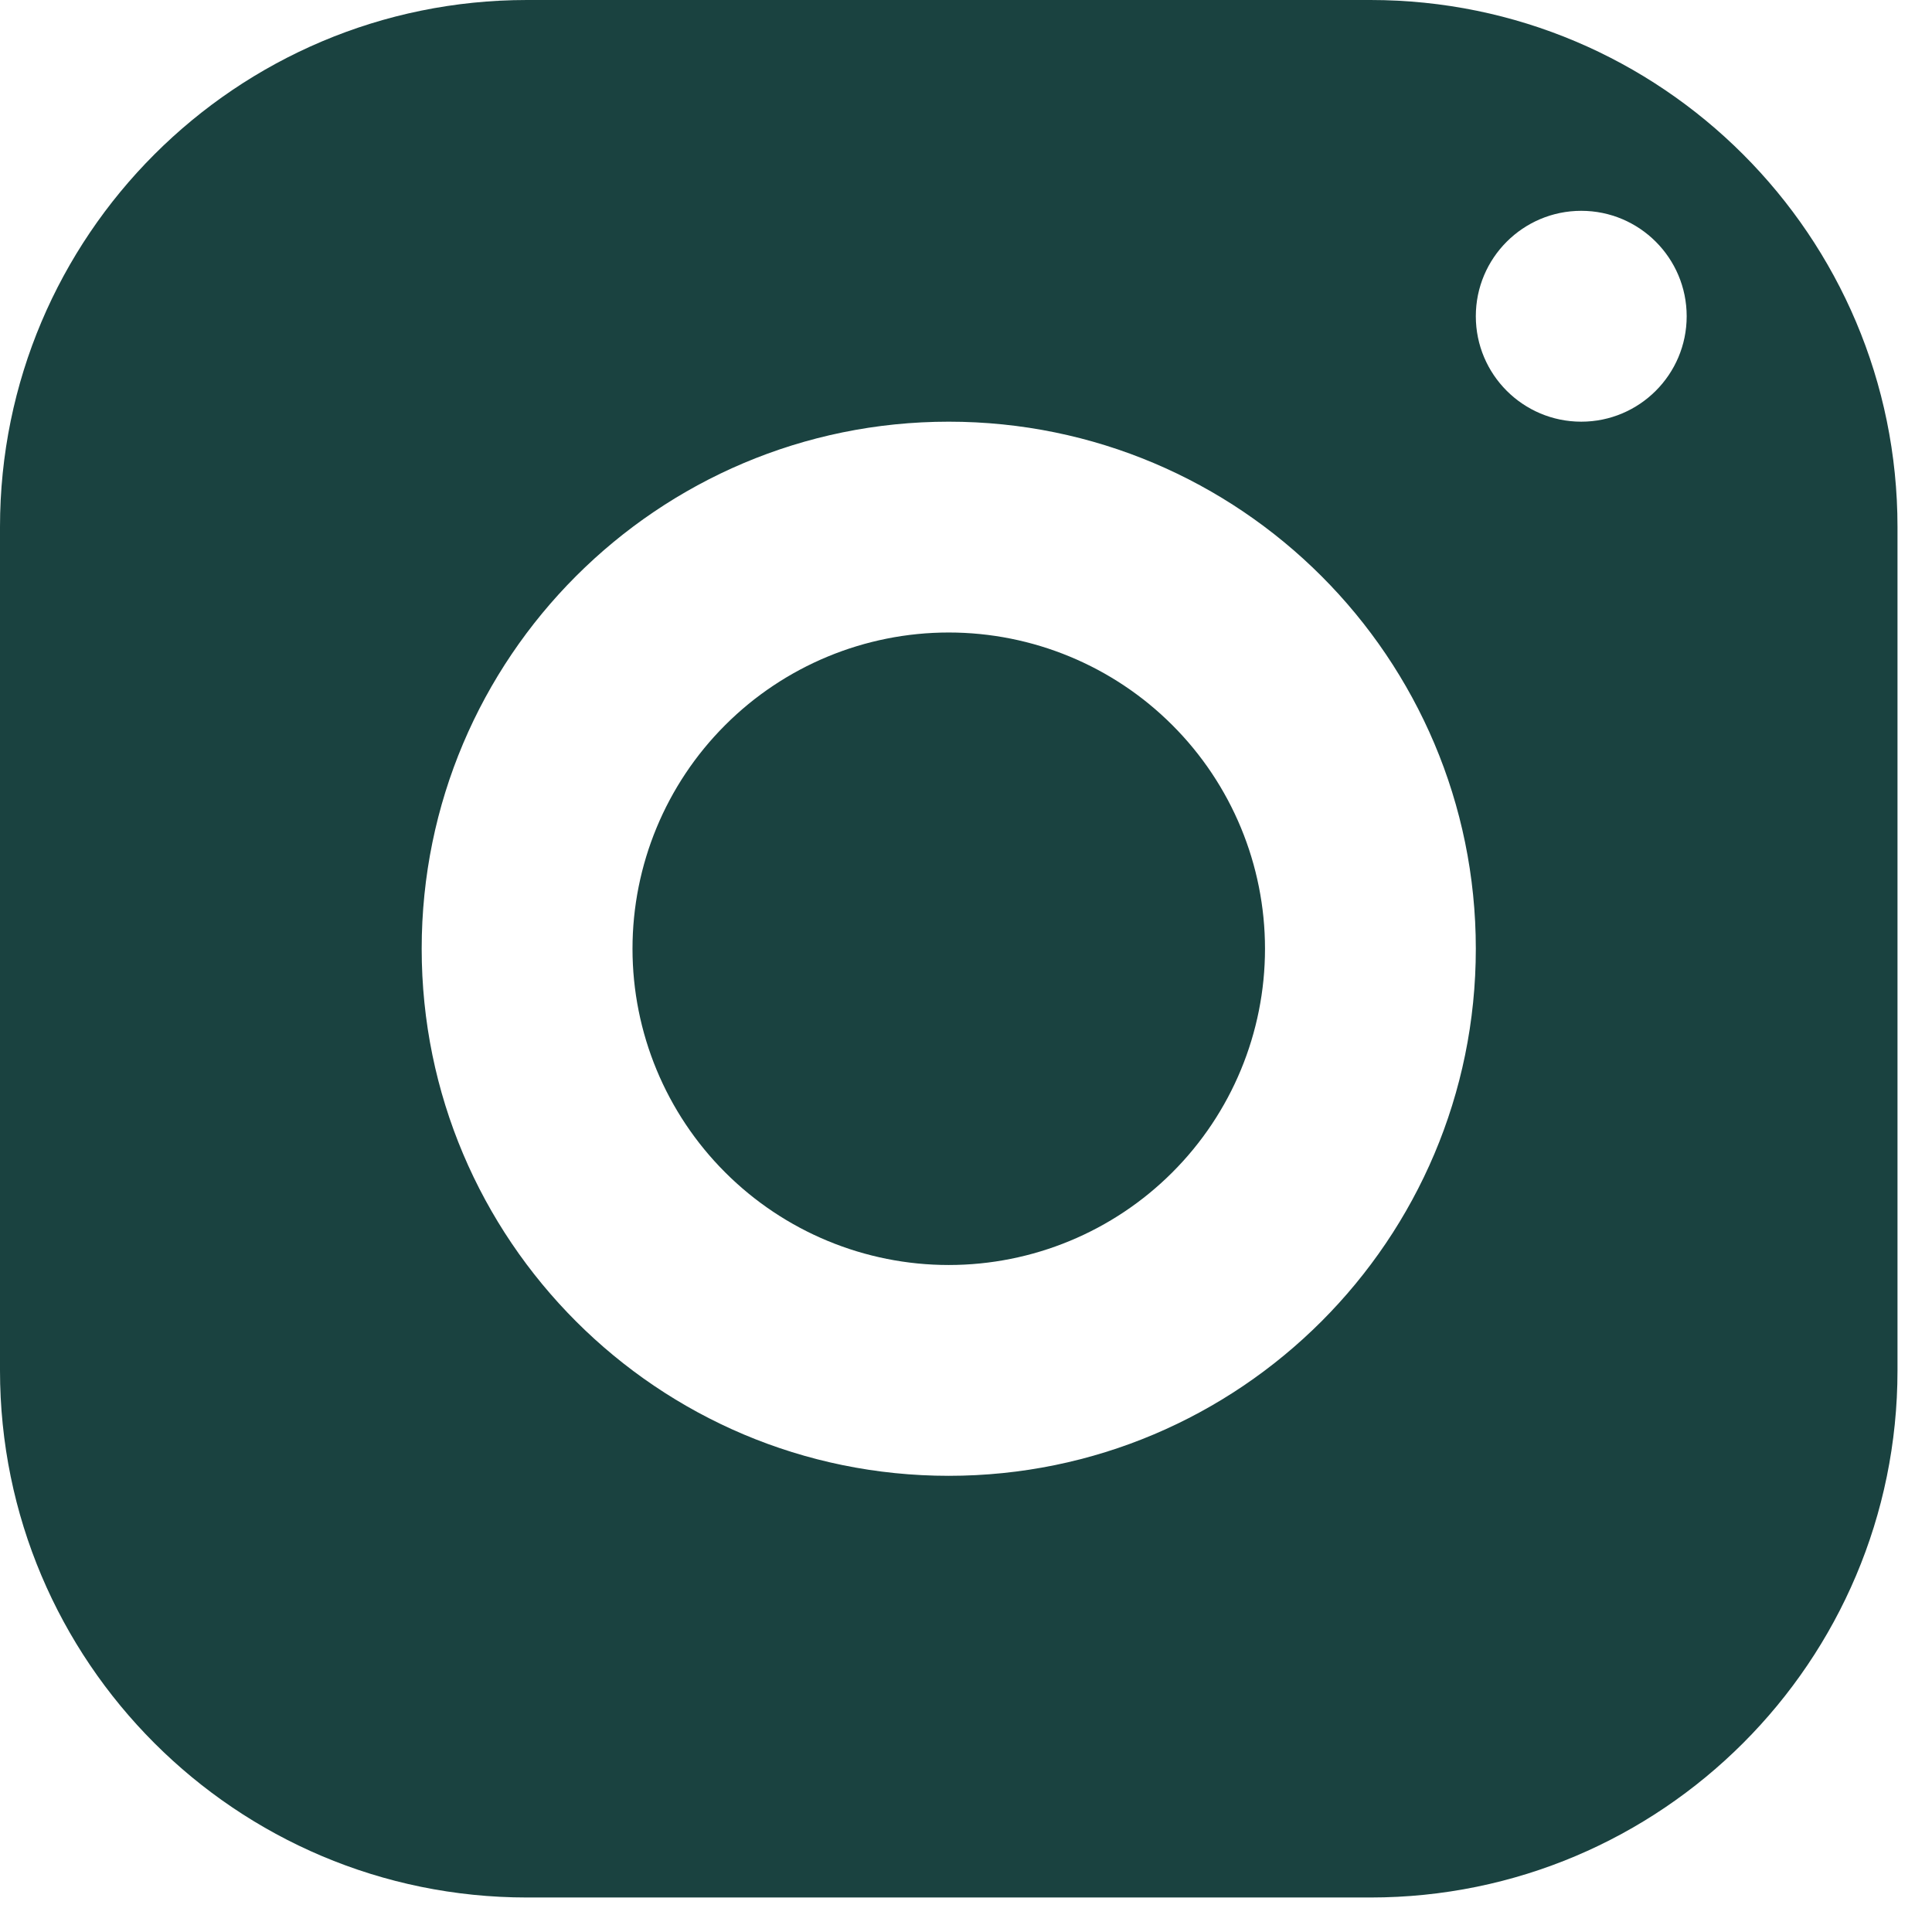 <svg width="42" height="42" viewBox="0 0 42 42" fill="none" xmlns="http://www.w3.org/2000/svg">
<path d="M11.458 0C5.131 0 0 5.131 0 11.458V29.792C0 36.119 5.131 41.25 11.458 41.25H29.792C36.119 41.25 41.25 36.119 41.25 29.792V11.458C41.25 5.131 36.119 0 29.792 0H11.458ZM34.375 4.583C35.64 4.583 36.667 5.61 36.667 6.875C36.667 8.14 35.64 9.167 34.375 9.167C33.11 9.167 32.083 8.14 32.083 6.875C32.083 5.61 33.11 4.583 34.375 4.583ZM20.625 9.167C26.952 9.167 32.083 14.298 32.083 20.625C32.083 26.952 26.952 32.083 20.625 32.083C14.298 32.083 9.167 26.952 9.167 20.625C9.167 14.298 14.298 9.167 20.625 9.167ZM20.625 13.75C18.802 13.75 17.053 14.474 15.764 15.764C14.474 17.053 13.75 18.802 13.75 20.625C13.75 22.448 14.474 24.197 15.764 25.486C17.053 26.776 18.802 27.5 20.625 27.5C22.448 27.5 24.197 26.776 25.486 25.486C26.776 24.197 27.5 22.448 27.5 20.625C27.5 18.802 26.776 17.053 25.486 15.764C24.197 14.474 22.448 13.75 20.625 13.75Z" fill="#1A4240"/>
</svg>
